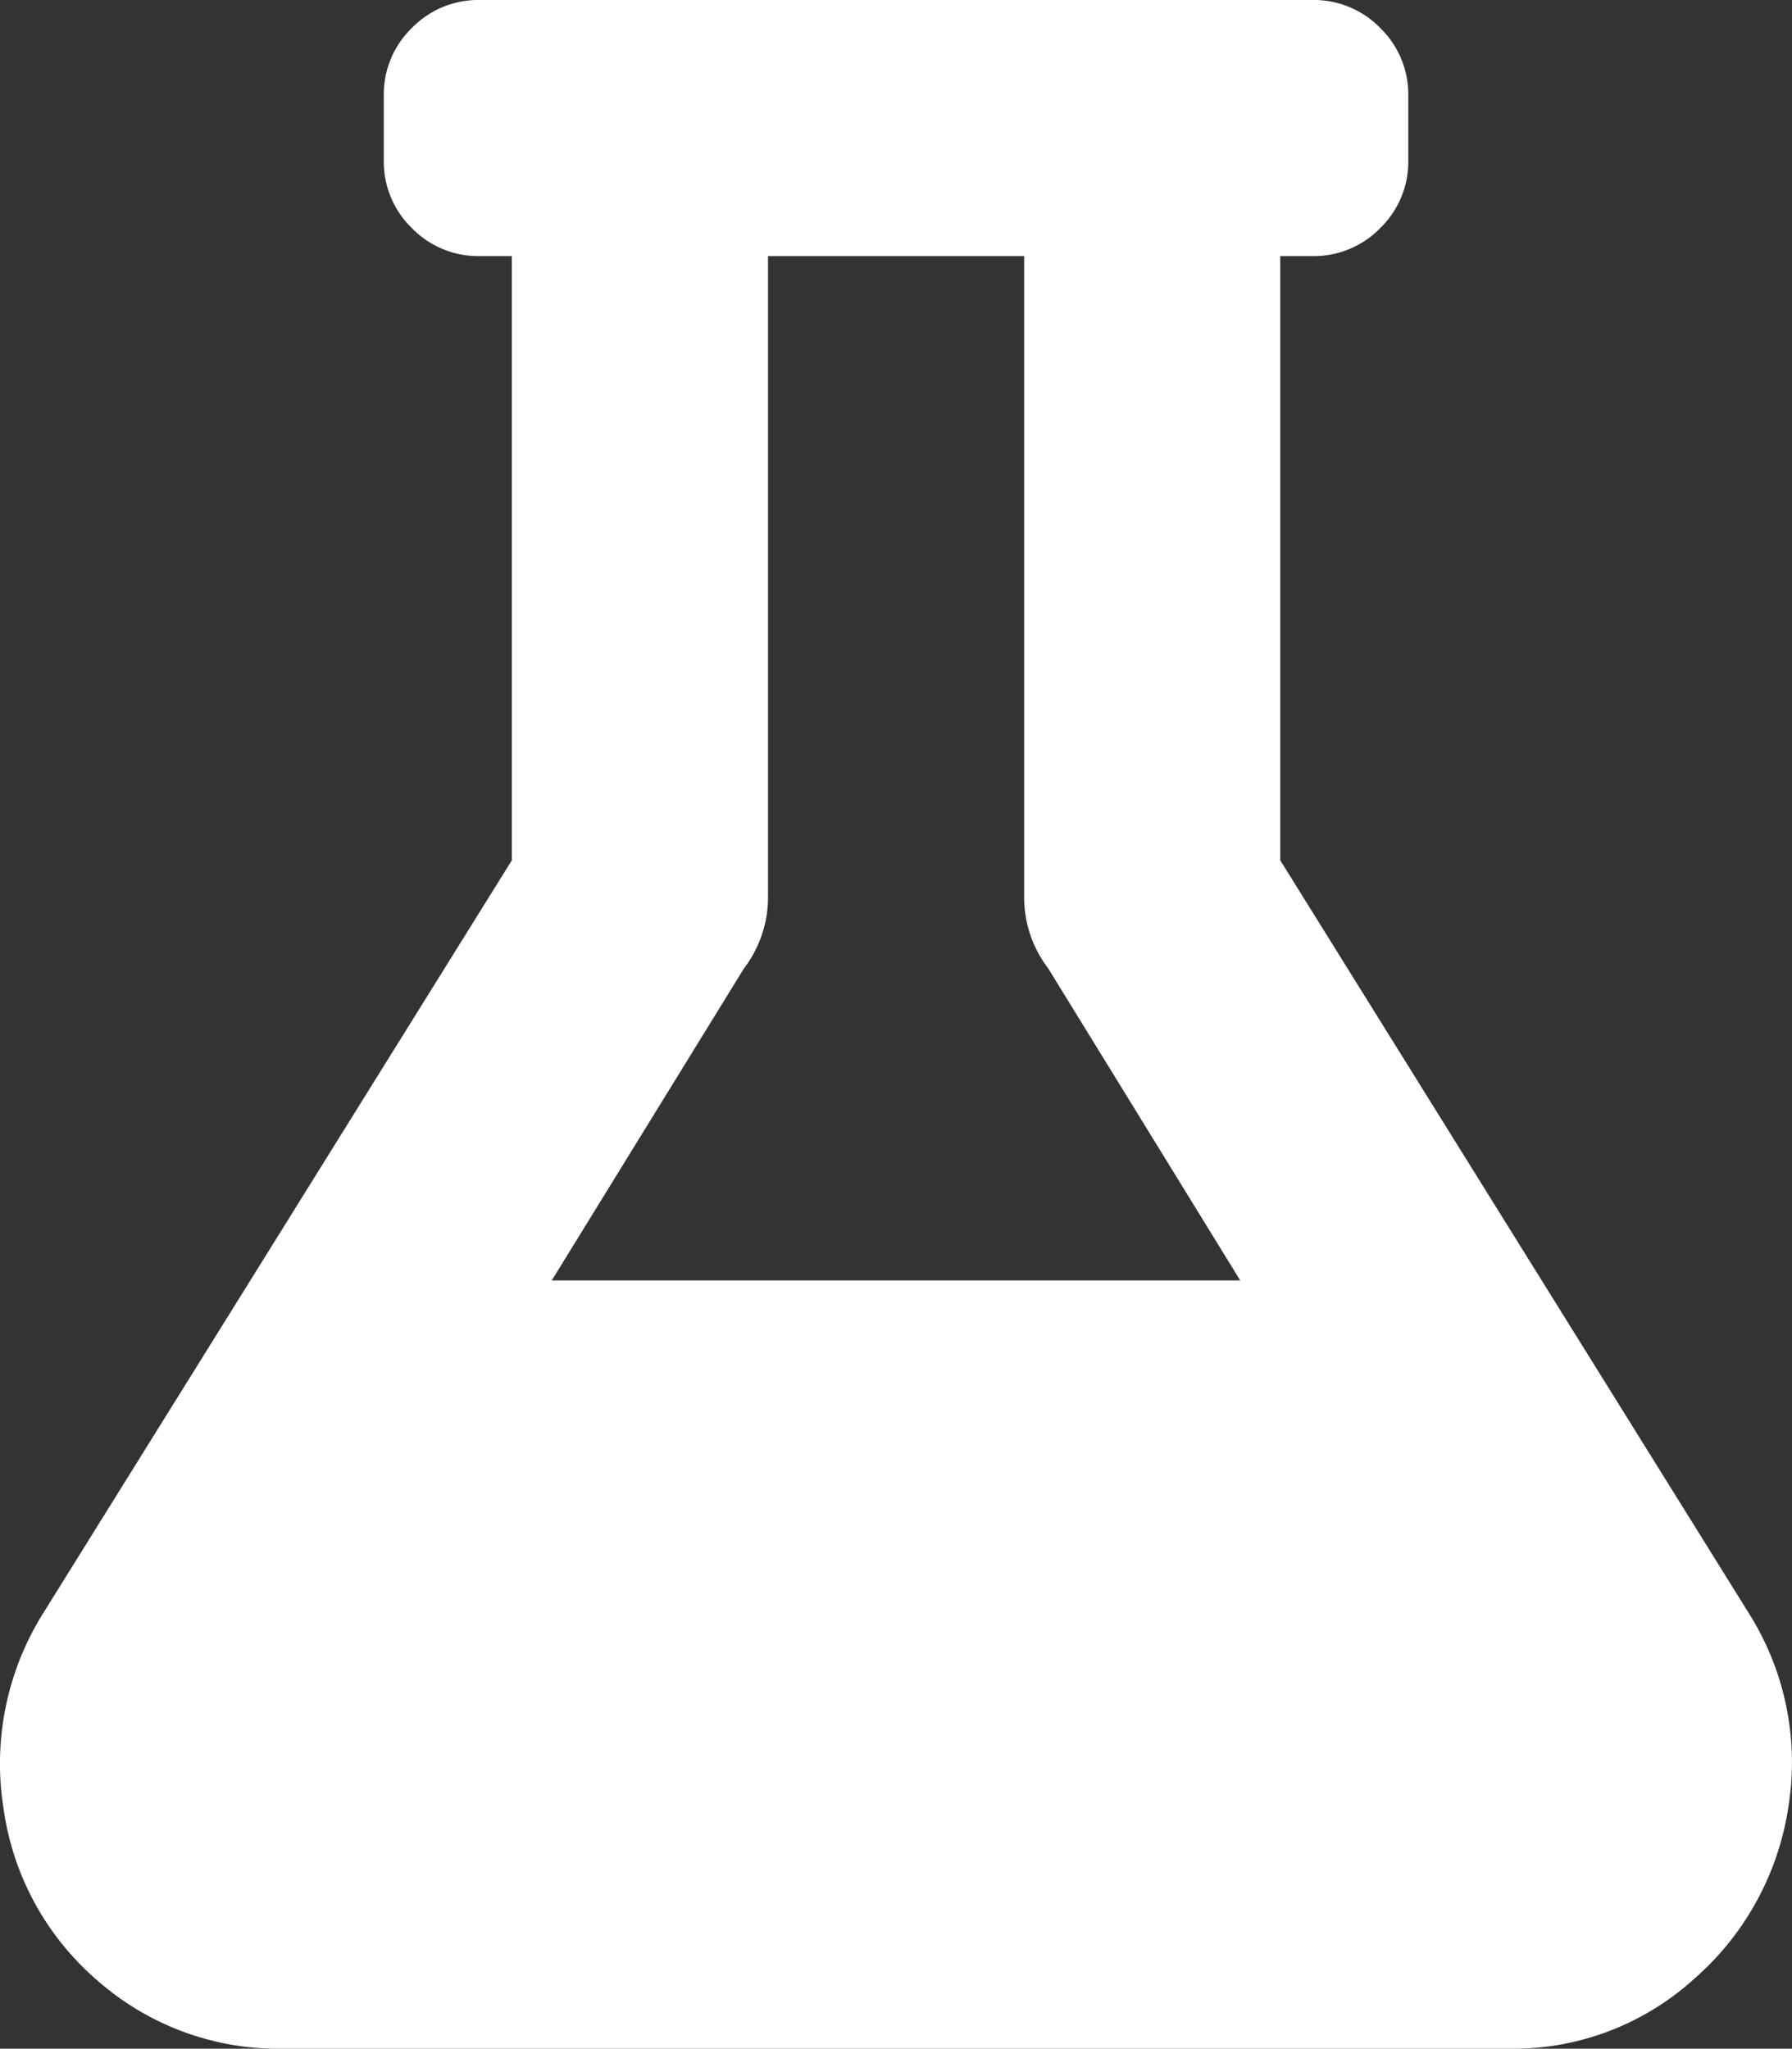 <?xml version="1.0" encoding="UTF-8"?> <svg xmlns="http://www.w3.org/2000/svg" width="43.728" height="50" viewBox="0 0 43.728 50"><rect x="0" y="0" width="43.728" height="50" fill="#333333" stroke="none"/><path id="Path_6" data-name="Path 6" d="M170.8,39.605a6.823,6.823,0,0,1,.977,4.736,6.937,6.937,0,0,1-2.295,4.2,6.569,6.569,0,0,1-4.541,1.709H135.059a6.681,6.681,0,0,1-4.541-1.66,6.762,6.762,0,0,1-2.295-4.2,6.919,6.919,0,0,1,.977-4.785l11.426-18.359V6.5h-.781a2.26,2.26,0,0,1-1.66-.684,2.26,2.26,0,0,1-.684-1.66V2.594a2.26,2.26,0,0,1,.684-1.66,2.26,2.26,0,0,1,1.66-.684h20.312a2.26,2.26,0,0,1,1.66.684,2.26,2.26,0,0,1,.684,1.66V4.156a2.26,2.26,0,0,1-.684,1.66,2.26,2.26,0,0,1-1.66.684h-.781V21.246ZM141.6,31.5h16.8l-4.687-7.617a2.857,2.857,0,0,1-.586-1.758V6.5h-6.25V22.125a2.857,2.857,0,0,1-.586,1.758Z" transform="translate(-128.136 -0.25)" fill="#fff"></path></svg> 